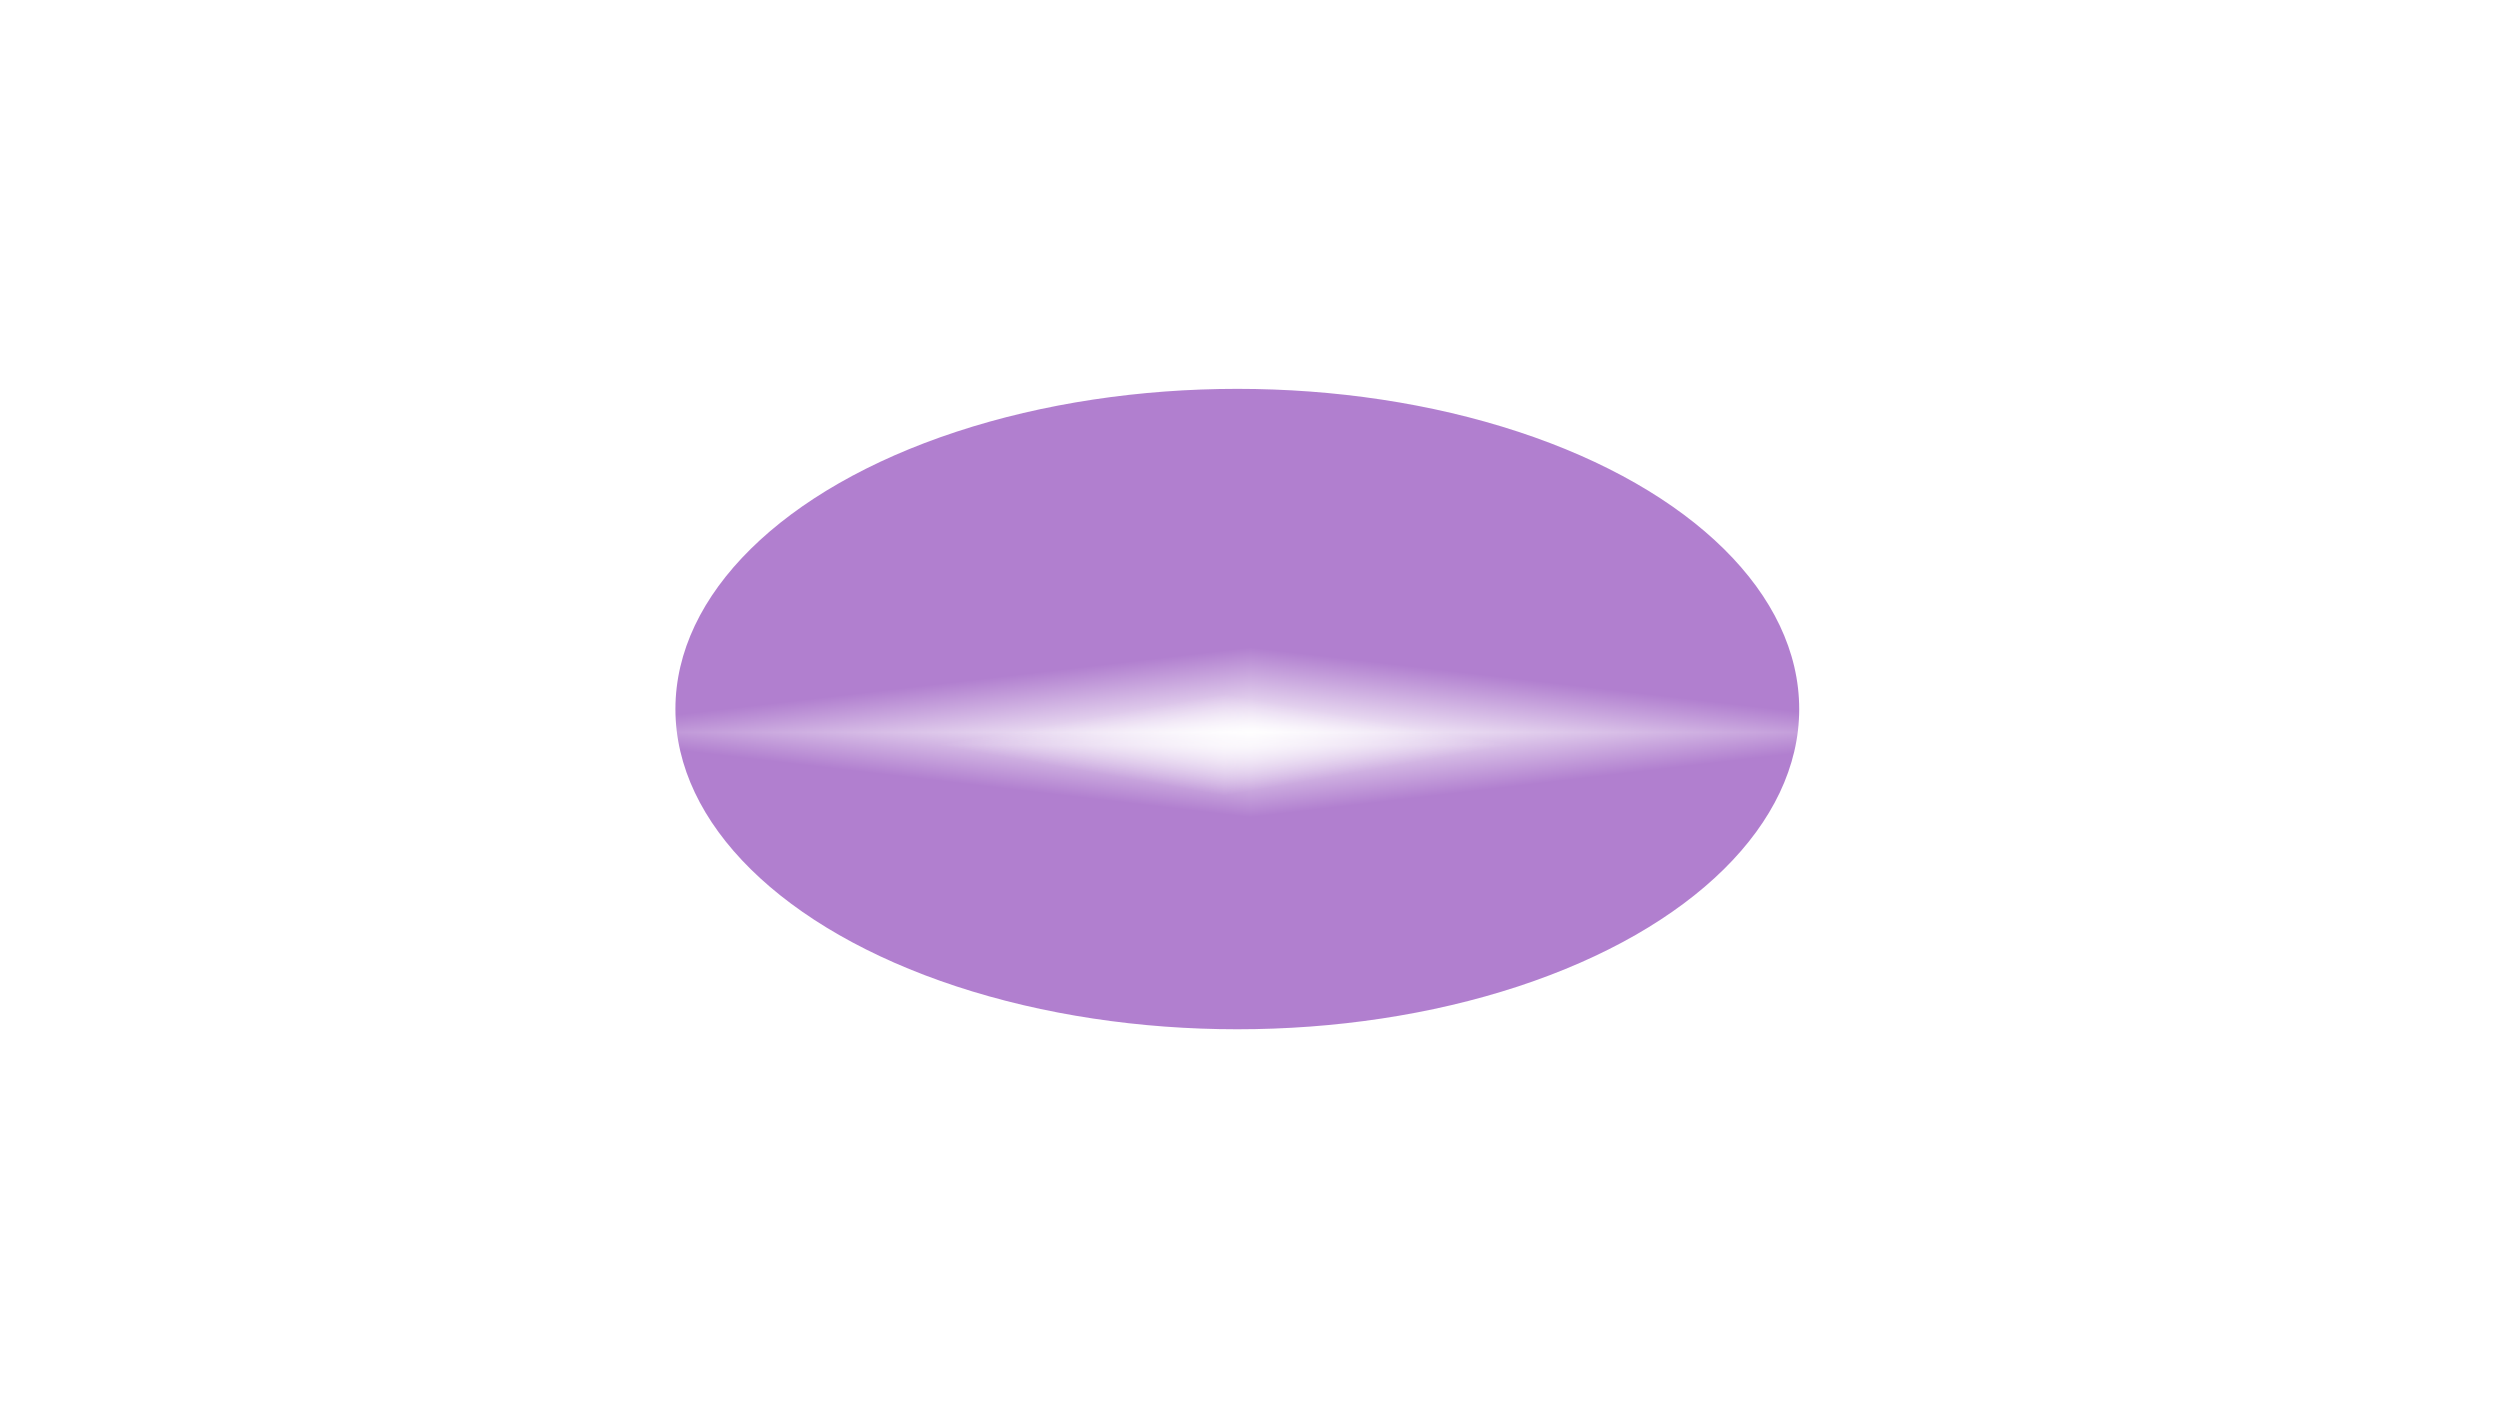 <svg width="442" height="250" viewBox="0 0 442 250" fill="none" xmlns="http://www.w3.org/2000/svg">
<g style="mix-blend-mode:plus-lighter" opacity="0.5" filter="url(#filter0_f_2535_6029)">
<ellipse cx="218.757" cy="125.363" rx="99.343" ry="56.613" fill="#64009F"/>
</g>
<g style="mix-blend-mode:plus-lighter" filter="url(#filter1_f_2535_6029)">
<g clip-path="url(#paint0_diamond_2535_6029_clip_path)" data-figma-skip-parse="true"><g transform="matrix(1.75894e-08 0.015 -0.128 1.5441e-07 221.051 129.477)"><rect x="0" y="0" width="1857.61" height="1671.86" fill="url(#paint0_diamond_2535_6029)" opacity="1" shape-rendering="crispEdges"/><rect x="0" y="0" width="1857.61" height="1671.86" transform="scale(1 -1)" fill="url(#paint0_diamond_2535_6029)" opacity="1" shape-rendering="crispEdges"/><rect x="0" y="0" width="1857.61" height="1671.86" transform="scale(-1 1)" fill="url(#paint0_diamond_2535_6029)" opacity="1" shape-rendering="crispEdges"/><rect x="0" y="0" width="1857.61" height="1671.86" transform="scale(-1)" fill="url(#paint0_diamond_2535_6029)" opacity="1" shape-rendering="crispEdges"/></g></g><ellipse cx="221.051" cy="127.366" rx="213.277" ry="24.14" data-figma-gradient-fill="{&#34;type&#34;:&#34;GRADIENT_DIAMOND&#34;,&#34;stops&#34;:[{&#34;color&#34;:{&#34;r&#34;:1.0,&#34;g&#34;:1.0,&#34;b&#34;:1.0,&#34;a&#34;:1.0},&#34;position&#34;:0.0},{&#34;color&#34;:{&#34;r&#34;:1.0,&#34;g&#34;:1.0,&#34;b&#34;:1.0,&#34;a&#34;:0.0},&#34;position&#34;:1.0}],&#34;stopsVar&#34;:[{&#34;color&#34;:{&#34;r&#34;:1.0,&#34;g&#34;:1.0,&#34;b&#34;:1.0,&#34;a&#34;:1.0},&#34;position&#34;:0.0},{&#34;color&#34;:{&#34;r&#34;:1.0,&#34;g&#34;:1.0,&#34;b&#34;:1.0,&#34;a&#34;:0.0},&#34;position&#34;:1.0}],&#34;transform&#34;:{&#34;m00&#34;:3.5178796679247171e-05,&#34;m01&#34;:-256.15560913085938,&#34;m02&#34;:349.12857055664062,&#34;m10&#34;:29.179584503173828,&#34;m11&#34;:0.00030882016289979219,&#34;m12&#34;:114.88722991943359},&#34;opacity&#34;:1.0,&#34;blendMode&#34;:&#34;NORMAL&#34;,&#34;visible&#34;:true}"/>
</g>
<g style="mix-blend-mode:plus-lighter" opacity="0.7" filter="url(#filter2_f_2535_6029)">
<g clip-path="url(#paint1_diamond_2535_6029_clip_path)" data-figma-skip-parse="true"><g transform="matrix(6.95108e-09 0.009 -0.051 9.73517e-08 216.503 131.699)"><rect x="0" y="0" width="1857.61" height="1675.82" fill="url(#paint1_diamond_2535_6029)" opacity="1" shape-rendering="crispEdges"/><rect x="0" y="0" width="1857.61" height="1675.82" transform="scale(1 -1)" fill="url(#paint1_diamond_2535_6029)" opacity="1" shape-rendering="crispEdges"/><rect x="0" y="0" width="1857.61" height="1675.82" transform="scale(-1 1)" fill="url(#paint1_diamond_2535_6029)" opacity="1" shape-rendering="crispEdges"/><rect x="0" y="0" width="1857.61" height="1675.82" transform="scale(-1)" fill="url(#paint1_diamond_2535_6029)" opacity="1" shape-rendering="crispEdges"/></g></g><ellipse cx="216.503" cy="130.368" rx="84.284" ry="15.22" data-figma-gradient-fill="{&#34;type&#34;:&#34;GRADIENT_DIAMOND&#34;,&#34;stops&#34;:[{&#34;color&#34;:{&#34;r&#34;:1.0,&#34;g&#34;:1.0,&#34;b&#34;:1.0,&#34;a&#34;:1.0},&#34;position&#34;:0.0},{&#34;color&#34;:{&#34;r&#34;:1.0,&#34;g&#34;:1.0,&#34;b&#34;:1.0,&#34;a&#34;:0.0},&#34;position&#34;:1.0}],&#34;stopsVar&#34;:[{&#34;color&#34;:{&#34;r&#34;:1.0,&#34;g&#34;:1.0,&#34;b&#34;:1.0,&#34;a&#34;:1.0},&#34;position&#34;:0.0},{&#34;color&#34;:{&#34;r&#34;:1.0,&#34;g&#34;:1.0,&#34;b&#34;:1.0,&#34;a&#34;:0.0},&#34;position&#34;:1.0}],&#34;transform&#34;:{&#34;m00&#34;:1.3902160389989149e-05,&#34;m01&#34;:-101.22905731201172,&#34;m02&#34;:267.1174316406250,&#34;m10&#34;:18.396999359130859,&#34;m11&#34;:0.00019470340339466929,&#34;m12&#34;:122.50019836425781},&#34;opacity&#34;:1.0,&#34;blendMode&#34;:&#34;NORMAL&#34;,&#34;visible&#34;:true}"/>
</g>
<defs>
<filter id="filter0_f_2535_6029" x="51.541" y="0.876" width="334.435" height="248.974" filterUnits="userSpaceOnUse" color-interpolation-filters="sRGB">
<feFlood flood-opacity="0" result="BackgroundImageFix"/>
<feBlend mode="normal" in="SourceGraphic" in2="BackgroundImageFix" result="shape"/>
<feGaussianBlur stdDeviation="33.937" result="effect1_foregroundBlur_2535_6029"/>
</filter>
<filter id="filter1_f_2535_6029" x="0.773" y="96.227" width="440.555" height="62.279" filterUnits="userSpaceOnUse" color-interpolation-filters="sRGB">
<feFlood flood-opacity="0" result="BackgroundImageFix"/>
<feBlend mode="normal" in="SourceGraphic" in2="BackgroundImageFix" result="shape"/>
<feGaussianBlur stdDeviation="3.5" result="effect1_foregroundBlur_2535_6029"/>
</filter>
<clipPath id="paint0_diamond_2535_6029_clip_path"><ellipse cx="221.051" cy="127.366" rx="213.277" ry="24.14"/></clipPath><filter id="filter2_f_2535_6029" x="127.805" y="110.735" width="177.395" height="39.266" filterUnits="userSpaceOnUse" color-interpolation-filters="sRGB">
<feFlood flood-opacity="0" result="BackgroundImageFix"/>
<feBlend mode="normal" in="SourceGraphic" in2="BackgroundImageFix" result="shape"/>
<feGaussianBlur stdDeviation="2.207" result="effect1_foregroundBlur_2535_6029"/>
</filter>
<clipPath id="paint1_diamond_2535_6029_clip_path"><ellipse cx="216.503" cy="130.368" rx="84.284" ry="15.22"/></clipPath><linearGradient id="paint0_diamond_2535_6029" x1="0" y1="0" x2="500" y2="500" gradientUnits="userSpaceOnUse">
<stop stop-color="white"/>
<stop offset="1" stop-color="white" stop-opacity="0"/>
</linearGradient>
<linearGradient id="paint1_diamond_2535_6029" x1="0" y1="0" x2="500" y2="500" gradientUnits="userSpaceOnUse">
<stop stop-color="white"/>
<stop offset="1" stop-color="white" stop-opacity="0"/>
</linearGradient>
</defs>
</svg>
